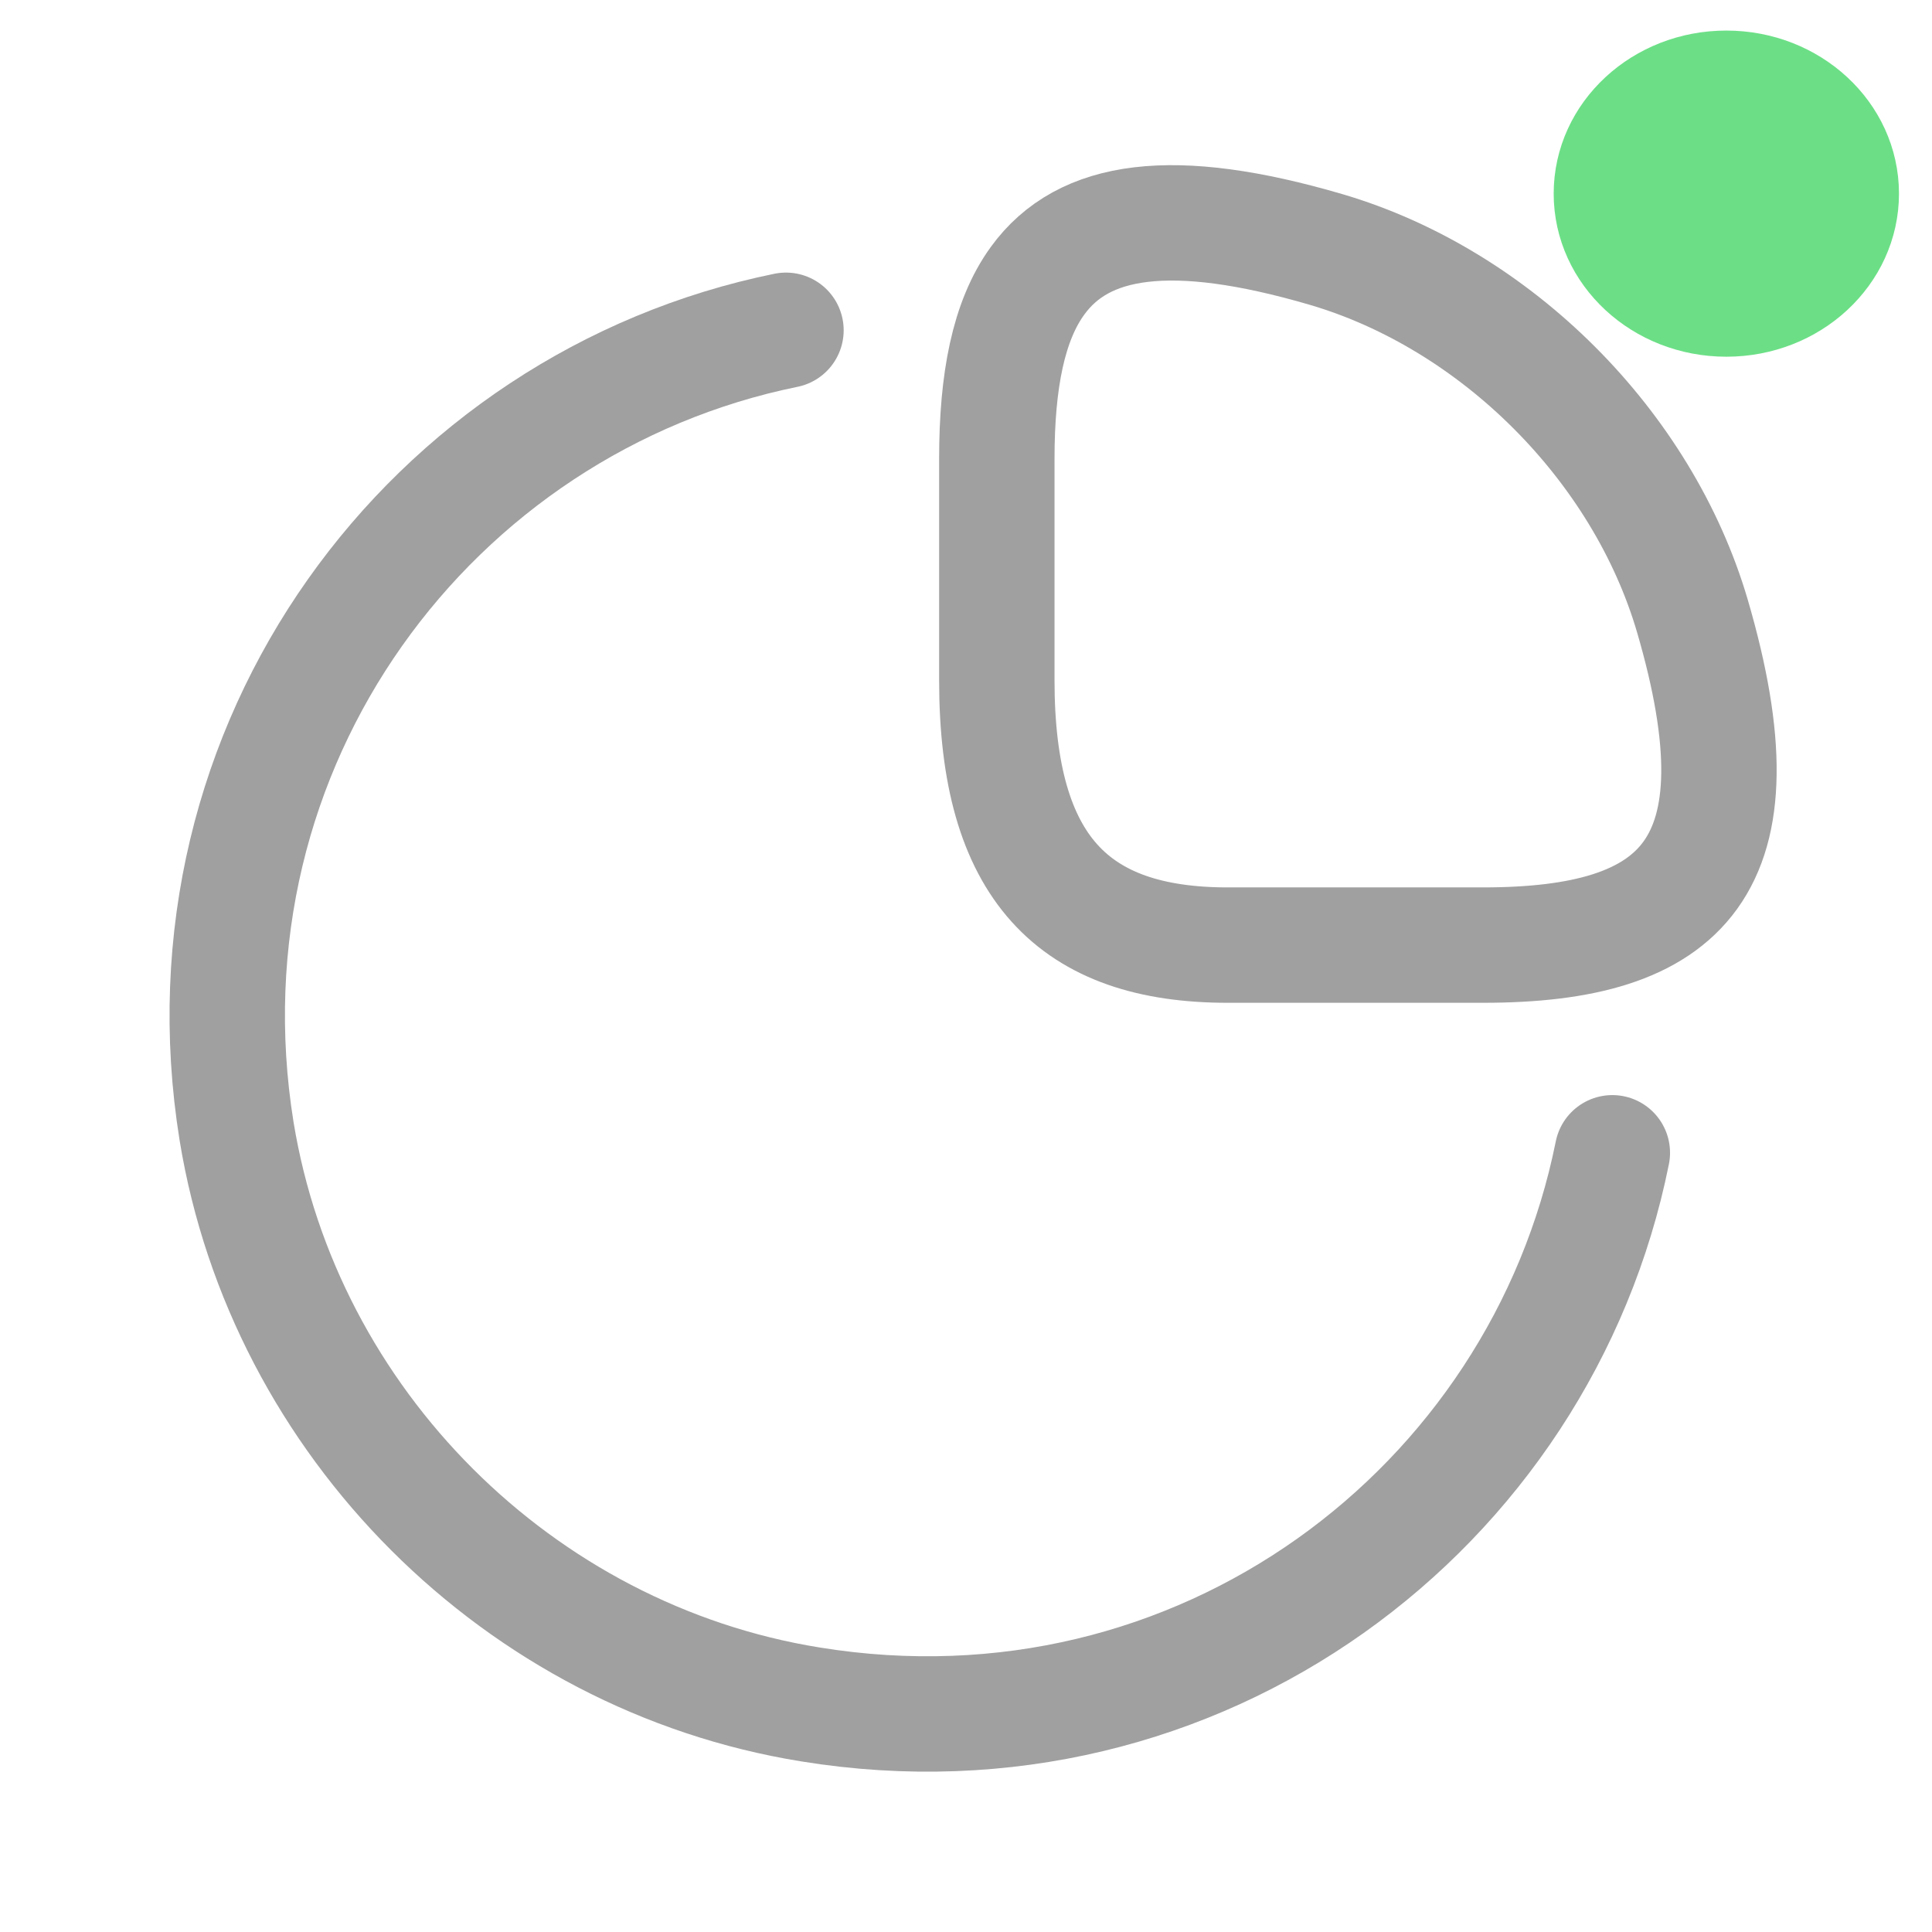 <?xml version="1.0" encoding="utf-8"?>
<svg width="22" height="22" viewBox="0 0 22 22" fill="none" xmlns="http://www.w3.org/2000/svg">
  <path d="M 16.888 10.762 C 19.166 10.762 20.112 9.886 19.271 7.012 C 18.702 5.075 17.037 3.411 15.101 2.841 C 13.345 2.327 12.335 2.48 11.815 3.197 C 11.483 3.653 11.351 4.338 11.351 5.224 L 11.351 7.748 C 11.351 9.886 12.227 10.762 13.979 10.762 L 16.888 10.762 Z" stroke="#A0A0A0" stroke-width="1.314" stroke-linecap="round" stroke-linejoin="round"/>
  <path d="M18.36 13.127C17.545 17.184 13.655 20.128 9.23 19.409C5.91 18.875 3.237 16.202 2.694 12.882C1.984 8.475 4.911 4.584 8.95 3.761" stroke="#A0A0A0" stroke-width="1.314" stroke-linecap="round" stroke-linejoin="round"/>
  <ellipse style="fill: rgb(108, 223, 134); stroke: rgb(108, 223, 134);" cx="19.658" cy="2.205" rx="1.466" ry="1.357"/>
</svg>